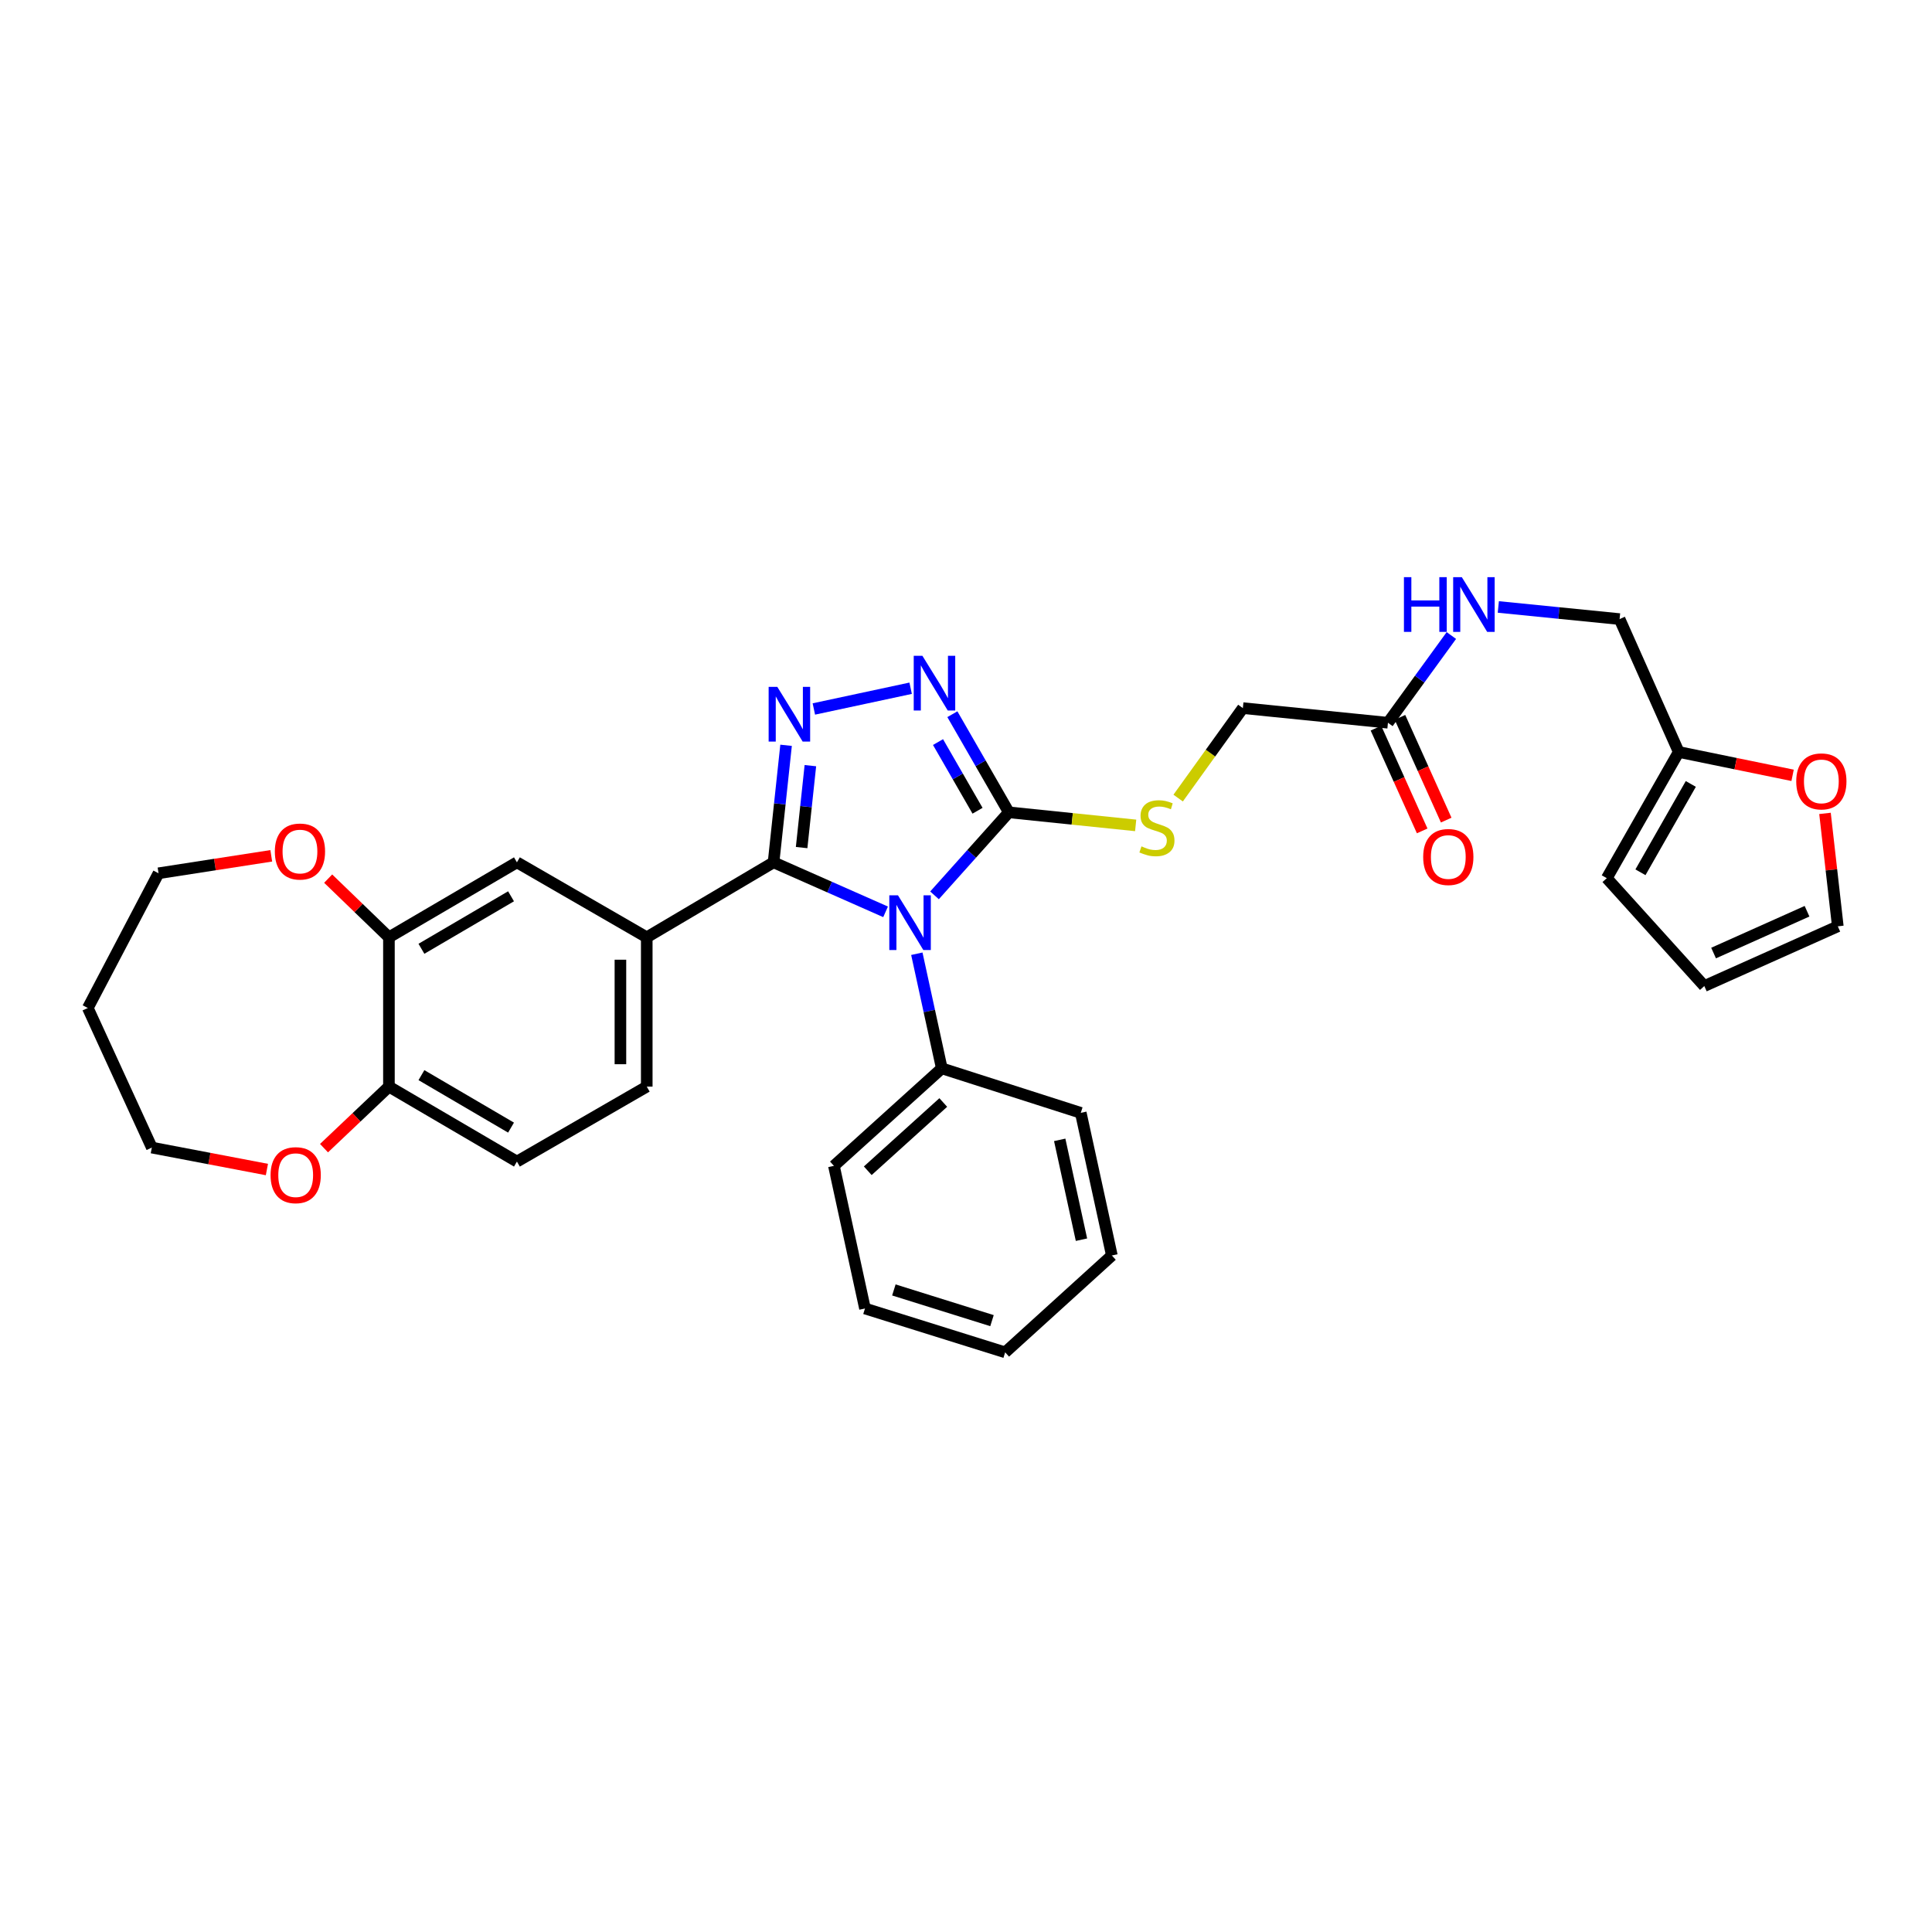 <?xml version='1.0' encoding='iso-8859-1'?>
<svg version='1.1' baseProfile='full'
              xmlns='http://www.w3.org/2000/svg'
                      xmlns:rdkit='http://www.rdkit.org/xml'
                      xmlns:xlink='http://www.w3.org/1999/xlink'
                  xml:space='preserve'
width='1000px' height='1000px' viewBox='0 0 1000 1000'>
<!-- END OF HEADER -->
<rect style='opacity:1.0;fill:#FFFFFF;stroke:none' width='1000' height='1000' x='0' y='0'> </rect>
<path class='bond-0' d='M 458.376,471.965 L 429.386,459.153' style='fill:none;fill-rule:evenodd;stroke:#0000FF;stroke-width:6px;stroke-linecap:butt;stroke-linejoin:miter;stroke-opacity:1' />
<path class='bond-0' d='M 429.386,459.153 L 400.396,446.34' style='fill:none;fill-rule:evenodd;stroke:#000000;stroke-width:6px;stroke-linecap:butt;stroke-linejoin:miter;stroke-opacity:1' />
<path class='bond-2' d='M 483.703,463.429 L 502.937,441.945' style='fill:none;fill-rule:evenodd;stroke:#0000FF;stroke-width:6px;stroke-linecap:butt;stroke-linejoin:miter;stroke-opacity:1' />
<path class='bond-2' d='M 502.937,441.945 L 522.17,420.46' style='fill:none;fill-rule:evenodd;stroke:#000000;stroke-width:6px;stroke-linecap:butt;stroke-linejoin:miter;stroke-opacity:1' />
<path class='bond-8' d='M 474.551,493.655 L 481.01,523.313' style='fill:none;fill-rule:evenodd;stroke:#0000FF;stroke-width:6px;stroke-linecap:butt;stroke-linejoin:miter;stroke-opacity:1' />
<path class='bond-8' d='M 481.01,523.313 L 487.47,552.971' style='fill:none;fill-rule:evenodd;stroke:#000000;stroke-width:6px;stroke-linecap:butt;stroke-linejoin:miter;stroke-opacity:1' />
<path class='bond-1' d='M 400.396,446.34 L 403.633,416.053' style='fill:none;fill-rule:evenodd;stroke:#000000;stroke-width:6px;stroke-linecap:butt;stroke-linejoin:miter;stroke-opacity:1' />
<path class='bond-1' d='M 403.633,416.053 L 406.87,385.765' style='fill:none;fill-rule:evenodd;stroke:#0000FF;stroke-width:6px;stroke-linecap:butt;stroke-linejoin:miter;stroke-opacity:1' />
<path class='bond-1' d='M 414.919,438.702 L 417.185,417.501' style='fill:none;fill-rule:evenodd;stroke:#000000;stroke-width:6px;stroke-linecap:butt;stroke-linejoin:miter;stroke-opacity:1' />
<path class='bond-1' d='M 417.185,417.501 L 419.45,396.3' style='fill:none;fill-rule:evenodd;stroke:#0000FF;stroke-width:6px;stroke-linecap:butt;stroke-linejoin:miter;stroke-opacity:1' />
<path class='bond-4' d='M 400.396,446.34 L 334.758,485.152' style='fill:none;fill-rule:evenodd;stroke:#000000;stroke-width:6px;stroke-linecap:butt;stroke-linejoin:miter;stroke-opacity:1' />
<path class='bond-32' d='M 421.249,366.965 L 471.348,356.231' style='fill:none;fill-rule:evenodd;stroke:#0000FF;stroke-width:6px;stroke-linecap:butt;stroke-linejoin:miter;stroke-opacity:1' />
<path class='bond-3' d='M 522.17,420.46 L 507.557,395.069' style='fill:none;fill-rule:evenodd;stroke:#000000;stroke-width:6px;stroke-linecap:butt;stroke-linejoin:miter;stroke-opacity:1' />
<path class='bond-3' d='M 507.557,395.069 L 492.944,369.677' style='fill:none;fill-rule:evenodd;stroke:#0000FF;stroke-width:6px;stroke-linecap:butt;stroke-linejoin:miter;stroke-opacity:1' />
<path class='bond-3' d='M 505.974,419.641 L 495.745,401.867' style='fill:none;fill-rule:evenodd;stroke:#000000;stroke-width:6px;stroke-linecap:butt;stroke-linejoin:miter;stroke-opacity:1' />
<path class='bond-3' d='M 495.745,401.867 L 485.515,384.093' style='fill:none;fill-rule:evenodd;stroke:#0000FF;stroke-width:6px;stroke-linecap:butt;stroke-linejoin:miter;stroke-opacity:1' />
<path class='bond-5' d='M 522.17,420.46 L 554.995,423.842' style='fill:none;fill-rule:evenodd;stroke:#000000;stroke-width:6px;stroke-linecap:butt;stroke-linejoin:miter;stroke-opacity:1' />
<path class='bond-5' d='M 554.995,423.842 L 587.819,427.224' style='fill:none;fill-rule:evenodd;stroke:#CCCC00;stroke-width:6px;stroke-linecap:butt;stroke-linejoin:miter;stroke-opacity:1' />
<path class='bond-7' d='M 334.758,485.152 L 267.56,446.34' style='fill:none;fill-rule:evenodd;stroke:#000000;stroke-width:6px;stroke-linecap:butt;stroke-linejoin:miter;stroke-opacity:1' />
<path class='bond-15' d='M 334.758,485.152 L 334.758,562.428' style='fill:none;fill-rule:evenodd;stroke:#000000;stroke-width:6px;stroke-linecap:butt;stroke-linejoin:miter;stroke-opacity:1' />
<path class='bond-15' d='M 321.129,496.744 L 321.129,550.837' style='fill:none;fill-rule:evenodd;stroke:#000000;stroke-width:6px;stroke-linecap:butt;stroke-linejoin:miter;stroke-opacity:1' />
<path class='bond-22' d='M 609.81,413.086 L 626.555,389.803' style='fill:none;fill-rule:evenodd;stroke:#CCCC00;stroke-width:6px;stroke-linecap:butt;stroke-linejoin:miter;stroke-opacity:1' />
<path class='bond-22' d='M 626.555,389.803 L 643.301,366.52' style='fill:none;fill-rule:evenodd;stroke:#000000;stroke-width:6px;stroke-linecap:butt;stroke-linejoin:miter;stroke-opacity:1' />
<path class='bond-6' d='M 201.309,485.152 L 267.56,446.34' style='fill:none;fill-rule:evenodd;stroke:#000000;stroke-width:6px;stroke-linecap:butt;stroke-linejoin:miter;stroke-opacity:1' />
<path class='bond-6' d='M 218.135,491.09 L 264.511,463.922' style='fill:none;fill-rule:evenodd;stroke:#000000;stroke-width:6px;stroke-linecap:butt;stroke-linejoin:miter;stroke-opacity:1' />
<path class='bond-13' d='M 201.309,485.152 L 185.584,469.963' style='fill:none;fill-rule:evenodd;stroke:#000000;stroke-width:6px;stroke-linecap:butt;stroke-linejoin:miter;stroke-opacity:1' />
<path class='bond-13' d='M 185.584,469.963 L 169.859,454.773' style='fill:none;fill-rule:evenodd;stroke:#FF0000;stroke-width:6px;stroke-linecap:butt;stroke-linejoin:miter;stroke-opacity:1' />
<path class='bond-34' d='M 201.309,485.152 L 201.309,562.428' style='fill:none;fill-rule:evenodd;stroke:#000000;stroke-width:6px;stroke-linecap:butt;stroke-linejoin:miter;stroke-opacity:1' />
<path class='bond-27' d='M 487.47,552.971 L 431.637,603.443' style='fill:none;fill-rule:evenodd;stroke:#000000;stroke-width:6px;stroke-linecap:butt;stroke-linejoin:miter;stroke-opacity:1' />
<path class='bond-27' d='M 488.234,570.652 L 449.151,605.983' style='fill:none;fill-rule:evenodd;stroke:#000000;stroke-width:6px;stroke-linecap:butt;stroke-linejoin:miter;stroke-opacity:1' />
<path class='bond-28' d='M 487.47,552.971 L 559.408,576.012' style='fill:none;fill-rule:evenodd;stroke:#000000;stroke-width:6px;stroke-linecap:butt;stroke-linejoin:miter;stroke-opacity:1' />
<path class='bond-9' d='M 718.404,374.092 L 643.301,366.52' style='fill:none;fill-rule:evenodd;stroke:#000000;stroke-width:6px;stroke-linecap:butt;stroke-linejoin:miter;stroke-opacity:1' />
<path class='bond-14' d='M 718.404,374.092 L 734.814,351.521' style='fill:none;fill-rule:evenodd;stroke:#000000;stroke-width:6px;stroke-linecap:butt;stroke-linejoin:miter;stroke-opacity:1' />
<path class='bond-14' d='M 734.814,351.521 L 751.224,328.95' style='fill:none;fill-rule:evenodd;stroke:#0000FF;stroke-width:6px;stroke-linecap:butt;stroke-linejoin:miter;stroke-opacity:1' />
<path class='bond-20' d='M 712.19,376.888 L 724.156,403.481' style='fill:none;fill-rule:evenodd;stroke:#000000;stroke-width:6px;stroke-linecap:butt;stroke-linejoin:miter;stroke-opacity:1' />
<path class='bond-20' d='M 724.156,403.481 L 736.122,430.074' style='fill:none;fill-rule:evenodd;stroke:#FF0000;stroke-width:6px;stroke-linecap:butt;stroke-linejoin:miter;stroke-opacity:1' />
<path class='bond-20' d='M 724.618,371.296 L 736.585,397.889' style='fill:none;fill-rule:evenodd;stroke:#000000;stroke-width:6px;stroke-linecap:butt;stroke-linejoin:miter;stroke-opacity:1' />
<path class='bond-20' d='M 736.585,397.889 L 748.551,424.482' style='fill:none;fill-rule:evenodd;stroke:#FF0000;stroke-width:6px;stroke-linecap:butt;stroke-linejoin:miter;stroke-opacity:1' />
<path class='bond-10' d='M 868.905,389.22 L 838.293,320.44' style='fill:none;fill-rule:evenodd;stroke:#000000;stroke-width:6px;stroke-linecap:butt;stroke-linejoin:miter;stroke-opacity:1' />
<path class='bond-12' d='M 868.905,389.22 L 898.374,395.265' style='fill:none;fill-rule:evenodd;stroke:#000000;stroke-width:6px;stroke-linecap:butt;stroke-linejoin:miter;stroke-opacity:1' />
<path class='bond-12' d='M 898.374,395.265 L 927.844,401.31' style='fill:none;fill-rule:evenodd;stroke:#FF0000;stroke-width:6px;stroke-linecap:butt;stroke-linejoin:miter;stroke-opacity:1' />
<path class='bond-17' d='M 868.905,389.22 L 831.667,454.54' style='fill:none;fill-rule:evenodd;stroke:#000000;stroke-width:6px;stroke-linecap:butt;stroke-linejoin:miter;stroke-opacity:1' />
<path class='bond-17' d='M 875.159,405.768 L 849.093,451.492' style='fill:none;fill-rule:evenodd;stroke:#000000;stroke-width:6px;stroke-linecap:butt;stroke-linejoin:miter;stroke-opacity:1' />
<path class='bond-11' d='M 201.309,562.428 L 267.56,601.233' style='fill:none;fill-rule:evenodd;stroke:#000000;stroke-width:6px;stroke-linecap:butt;stroke-linejoin:miter;stroke-opacity:1' />
<path class='bond-11' d='M 218.134,556.489 L 264.51,583.652' style='fill:none;fill-rule:evenodd;stroke:#000000;stroke-width:6px;stroke-linecap:butt;stroke-linejoin:miter;stroke-opacity:1' />
<path class='bond-16' d='M 201.309,562.428 L 184.509,578.355' style='fill:none;fill-rule:evenodd;stroke:#000000;stroke-width:6px;stroke-linecap:butt;stroke-linejoin:miter;stroke-opacity:1' />
<path class='bond-16' d='M 184.509,578.355 L 167.71,594.282' style='fill:none;fill-rule:evenodd;stroke:#FF0000;stroke-width:6px;stroke-linecap:butt;stroke-linejoin:miter;stroke-opacity:1' />
<path class='bond-18' d='M 944.616,421.013 L 947.931,450.236' style='fill:none;fill-rule:evenodd;stroke:#FF0000;stroke-width:6px;stroke-linecap:butt;stroke-linejoin:miter;stroke-opacity:1' />
<path class='bond-18' d='M 947.931,450.236 L 951.246,479.458' style='fill:none;fill-rule:evenodd;stroke:#000000;stroke-width:6px;stroke-linecap:butt;stroke-linejoin:miter;stroke-opacity:1' />
<path class='bond-25' d='M 140.406,442.969 L 111.231,447.486' style='fill:none;fill-rule:evenodd;stroke:#FF0000;stroke-width:6px;stroke-linecap:butt;stroke-linejoin:miter;stroke-opacity:1' />
<path class='bond-25' d='M 111.231,447.486 L 82.056,452.004' style='fill:none;fill-rule:evenodd;stroke:#000000;stroke-width:6px;stroke-linecap:butt;stroke-linejoin:miter;stroke-opacity:1' />
<path class='bond-23' d='M 775.529,314.162 L 806.911,317.301' style='fill:none;fill-rule:evenodd;stroke:#0000FF;stroke-width:6px;stroke-linecap:butt;stroke-linejoin:miter;stroke-opacity:1' />
<path class='bond-23' d='M 806.911,317.301 L 838.293,320.44' style='fill:none;fill-rule:evenodd;stroke:#000000;stroke-width:6px;stroke-linecap:butt;stroke-linejoin:miter;stroke-opacity:1' />
<path class='bond-21' d='M 334.758,562.428 L 267.56,601.233' style='fill:none;fill-rule:evenodd;stroke:#000000;stroke-width:6px;stroke-linecap:butt;stroke-linejoin:miter;stroke-opacity:1' />
<path class='bond-26' d='M 138.152,605.343 L 108.37,599.665' style='fill:none;fill-rule:evenodd;stroke:#FF0000;stroke-width:6px;stroke-linecap:butt;stroke-linejoin:miter;stroke-opacity:1' />
<path class='bond-26' d='M 108.37,599.665 L 78.588,593.987' style='fill:none;fill-rule:evenodd;stroke:#000000;stroke-width:6px;stroke-linecap:butt;stroke-linejoin:miter;stroke-opacity:1' />
<path class='bond-19' d='M 831.667,454.54 L 882.147,510.373' style='fill:none;fill-rule:evenodd;stroke:#000000;stroke-width:6px;stroke-linecap:butt;stroke-linejoin:miter;stroke-opacity:1' />
<path class='bond-36' d='M 951.246,479.458 L 882.147,510.373' style='fill:none;fill-rule:evenodd;stroke:#000000;stroke-width:6px;stroke-linecap:butt;stroke-linejoin:miter;stroke-opacity:1' />
<path class='bond-36' d='M 935.315,471.655 L 886.946,493.296' style='fill:none;fill-rule:evenodd;stroke:#000000;stroke-width:6px;stroke-linecap:butt;stroke-linejoin:miter;stroke-opacity:1' />
<path class='bond-24' d='M 45.455,521.738 L 82.056,452.004' style='fill:none;fill-rule:evenodd;stroke:#000000;stroke-width:6px;stroke-linecap:butt;stroke-linejoin:miter;stroke-opacity:1' />
<path class='bond-35' d='M 45.455,521.738 L 78.588,593.987' style='fill:none;fill-rule:evenodd;stroke:#000000;stroke-width:6px;stroke-linecap:butt;stroke-linejoin:miter;stroke-opacity:1' />
<path class='bond-29' d='M 431.637,603.443 L 447.711,677.274' style='fill:none;fill-rule:evenodd;stroke:#000000;stroke-width:6px;stroke-linecap:butt;stroke-linejoin:miter;stroke-opacity:1' />
<path class='bond-30' d='M 559.408,576.012 L 575.497,649.835' style='fill:none;fill-rule:evenodd;stroke:#000000;stroke-width:6px;stroke-linecap:butt;stroke-linejoin:miter;stroke-opacity:1' />
<path class='bond-30' d='M 548.505,589.987 L 559.768,641.664' style='fill:none;fill-rule:evenodd;stroke:#000000;stroke-width:6px;stroke-linecap:butt;stroke-linejoin:miter;stroke-opacity:1' />
<path class='bond-33' d='M 447.711,677.274 L 520.27,699.974' style='fill:none;fill-rule:evenodd;stroke:#000000;stroke-width:6px;stroke-linecap:butt;stroke-linejoin:miter;stroke-opacity:1' />
<path class='bond-33' d='M 462.664,667.672 L 513.455,683.562' style='fill:none;fill-rule:evenodd;stroke:#000000;stroke-width:6px;stroke-linecap:butt;stroke-linejoin:miter;stroke-opacity:1' />
<path class='bond-31' d='M 575.497,649.835 L 520.27,699.974' style='fill:none;fill-rule:evenodd;stroke:#000000;stroke-width:6px;stroke-linecap:butt;stroke-linejoin:miter;stroke-opacity:1' />
<path  class='atom-0' d='M 464.787 463.406
L 474.067 478.406
Q 474.987 479.886, 476.467 482.566
Q 477.947 485.246, 478.027 485.406
L 478.027 463.406
L 481.787 463.406
L 481.787 491.726
L 477.907 491.726
L 467.947 475.326
Q 466.787 473.406, 465.547 471.206
Q 464.347 469.006, 463.987 468.326
L 463.987 491.726
L 460.307 491.726
L 460.307 463.406
L 464.787 463.406
' fill='#0000FF'/>
<path  class='atom-2' d='M 402.329 355.518
L 411.609 370.518
Q 412.529 371.998, 414.009 374.678
Q 415.489 377.358, 415.569 377.518
L 415.569 355.518
L 419.329 355.518
L 419.329 383.838
L 415.449 383.838
L 405.489 367.438
Q 404.329 365.518, 403.089 363.318
Q 401.889 361.118, 401.529 360.438
L 401.529 383.838
L 397.849 383.838
L 397.849 355.518
L 402.329 355.518
' fill='#0000FF'/>
<path  class='atom-4' d='M 477.424 339.428
L 486.704 354.428
Q 487.624 355.908, 489.104 358.588
Q 490.584 361.268, 490.664 361.428
L 490.664 339.428
L 494.424 339.428
L 494.424 367.748
L 490.544 367.748
L 480.584 351.348
Q 479.424 349.428, 478.184 347.228
Q 476.984 345.028, 476.624 344.348
L 476.624 367.748
L 472.944 367.748
L 472.944 339.428
L 477.424 339.428
' fill='#0000FF'/>
<path  class='atom-6' d='M 590.825 438.078
Q 591.145 438.198, 592.465 438.758
Q 593.785 439.318, 595.225 439.678
Q 596.705 439.998, 598.145 439.998
Q 600.825 439.998, 602.385 438.718
Q 603.945 437.398, 603.945 435.118
Q 603.945 433.558, 603.145 432.598
Q 602.385 431.638, 601.185 431.118
Q 599.985 430.598, 597.985 429.998
Q 595.465 429.238, 593.945 428.518
Q 592.465 427.798, 591.385 426.278
Q 590.345 424.758, 590.345 422.198
Q 590.345 418.638, 592.745 416.438
Q 595.185 414.238, 599.985 414.238
Q 603.265 414.238, 606.985 415.798
L 606.065 418.878
Q 602.665 417.478, 600.105 417.478
Q 597.345 417.478, 595.825 418.638
Q 594.305 419.758, 594.345 421.718
Q 594.345 423.238, 595.105 424.158
Q 595.905 425.078, 597.025 425.598
Q 598.185 426.118, 600.105 426.718
Q 602.665 427.518, 604.185 428.318
Q 605.705 429.118, 606.785 430.758
Q 607.905 432.358, 607.905 435.118
Q 607.905 439.038, 605.265 441.158
Q 602.665 443.238, 598.305 443.238
Q 595.785 443.238, 593.865 442.678
Q 591.985 442.158, 589.745 441.238
L 590.825 438.078
' fill='#CCCC00'/>
<path  class='atom-13' d='M 929.728 404.443
Q 929.728 397.643, 933.088 393.843
Q 936.448 390.043, 942.728 390.043
Q 949.008 390.043, 952.368 393.843
Q 955.728 397.643, 955.728 404.443
Q 955.728 411.323, 952.328 415.243
Q 948.928 419.123, 942.728 419.123
Q 936.488 419.123, 933.088 415.243
Q 929.728 411.363, 929.728 404.443
M 942.728 415.923
Q 947.048 415.923, 949.368 413.043
Q 951.728 410.123, 951.728 404.443
Q 951.728 398.883, 949.368 396.083
Q 947.048 393.243, 942.728 393.243
Q 938.408 393.243, 936.048 396.043
Q 933.728 398.843, 933.728 404.443
Q 933.728 410.163, 936.048 413.043
Q 938.408 415.923, 942.728 415.923
' fill='#FF0000'/>
<path  class='atom-14' d='M 142.258 440.749
Q 142.258 433.949, 145.618 430.149
Q 148.978 426.349, 155.258 426.349
Q 161.538 426.349, 164.898 430.149
Q 168.258 433.949, 168.258 440.749
Q 168.258 447.629, 164.858 451.549
Q 161.458 455.429, 155.258 455.429
Q 149.018 455.429, 145.618 451.549
Q 142.258 447.669, 142.258 440.749
M 155.258 452.229
Q 159.578 452.229, 161.898 449.349
Q 164.258 446.429, 164.258 440.749
Q 164.258 435.189, 161.898 432.389
Q 159.578 429.549, 155.258 429.549
Q 150.938 429.549, 148.578 432.349
Q 146.258 435.149, 146.258 440.749
Q 146.258 446.469, 148.578 449.349
Q 150.938 452.229, 155.258 452.229
' fill='#FF0000'/>
<path  class='atom-15' d='M 726.675 298.738
L 730.515 298.738
L 730.515 310.778
L 744.995 310.778
L 744.995 298.738
L 748.835 298.738
L 748.835 327.058
L 744.995 327.058
L 744.995 313.978
L 730.515 313.978
L 730.515 327.058
L 726.675 327.058
L 726.675 298.738
' fill='#0000FF'/>
<path  class='atom-15' d='M 756.635 298.738
L 765.915 313.738
Q 766.835 315.218, 768.315 317.898
Q 769.795 320.578, 769.875 320.738
L 769.875 298.738
L 773.635 298.738
L 773.635 327.058
L 769.755 327.058
L 759.795 310.658
Q 758.635 308.738, 757.395 306.538
Q 756.195 304.338, 755.835 303.658
L 755.835 327.058
L 752.155 327.058
L 752.155 298.738
L 756.635 298.738
' fill='#0000FF'/>
<path  class='atom-17' d='M 140.047 608.263
Q 140.047 601.463, 143.407 597.663
Q 146.767 593.863, 153.047 593.863
Q 159.327 593.863, 162.687 597.663
Q 166.047 601.463, 166.047 608.263
Q 166.047 615.143, 162.647 619.063
Q 159.247 622.943, 153.047 622.943
Q 146.807 622.943, 143.407 619.063
Q 140.047 615.183, 140.047 608.263
M 153.047 619.743
Q 157.367 619.743, 159.687 616.863
Q 162.047 613.943, 162.047 608.263
Q 162.047 602.703, 159.687 599.903
Q 157.367 597.063, 153.047 597.063
Q 148.727 597.063, 146.367 599.863
Q 144.047 602.663, 144.047 608.263
Q 144.047 613.983, 146.367 616.863
Q 148.727 619.743, 153.047 619.743
' fill='#FF0000'/>
<path  class='atom-21' d='M 736.637 443.581
Q 736.637 436.781, 739.997 432.981
Q 743.357 429.181, 749.637 429.181
Q 755.917 429.181, 759.277 432.981
Q 762.637 436.781, 762.637 443.581
Q 762.637 450.461, 759.237 454.381
Q 755.837 458.261, 749.637 458.261
Q 743.397 458.261, 739.997 454.381
Q 736.637 450.501, 736.637 443.581
M 749.637 455.061
Q 753.957 455.061, 756.277 452.181
Q 758.637 449.261, 758.637 443.581
Q 758.637 438.021, 756.277 435.221
Q 753.957 432.381, 749.637 432.381
Q 745.317 432.381, 742.957 435.181
Q 740.637 437.981, 740.637 443.581
Q 740.637 449.301, 742.957 452.181
Q 745.317 455.061, 749.637 455.061
' fill='#FF0000'/>
</svg>
